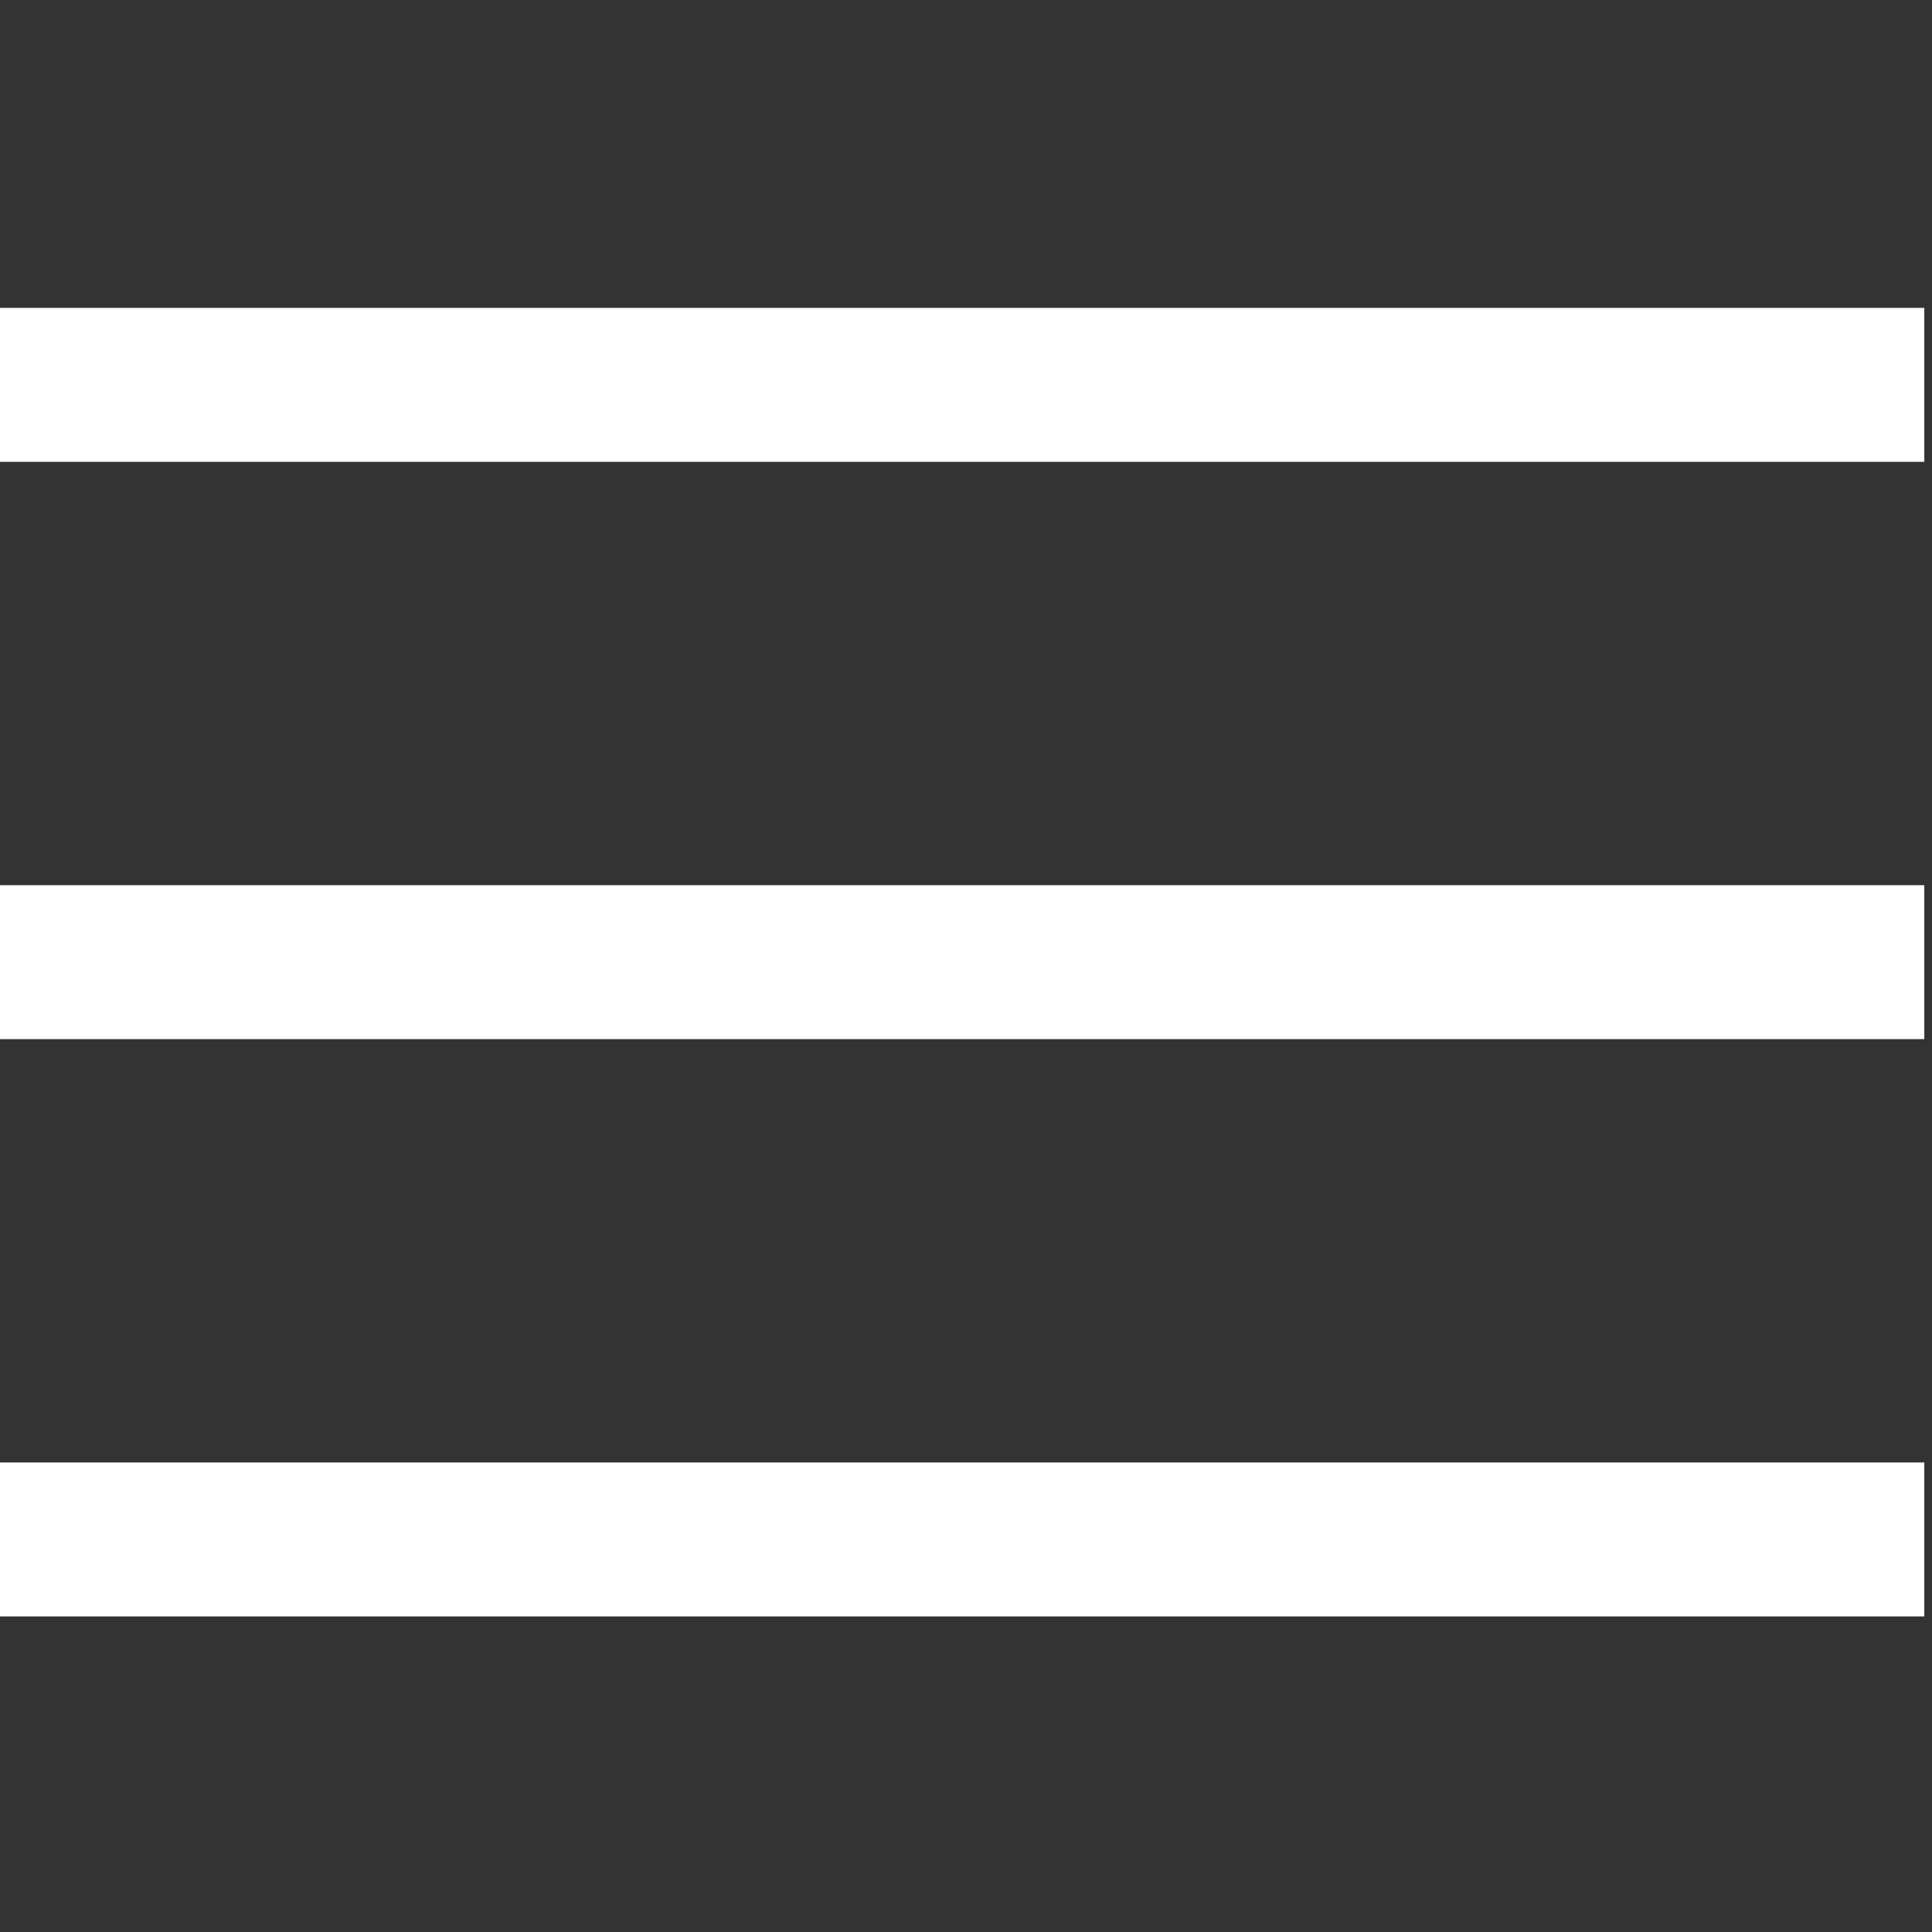 <?xml version="1.0" encoding="UTF-8"?>
<svg xmlns="http://www.w3.org/2000/svg" width="100" height="100" viewBox="0 0 100.4 100.4">
      <rect x="0" y="0" width="100.4" height="100.4" fill="#333333" stroke="none"/>
      <path fill="none" stroke="white"  stroke-width="8" d="M0 20 H100"/>
      <path fill="none" stroke="white"  stroke-width="8" d="M0 50 H100"/>
      <path fill="none" stroke="white"  stroke-width="8" d="M0 80 H100"/>
</svg>
